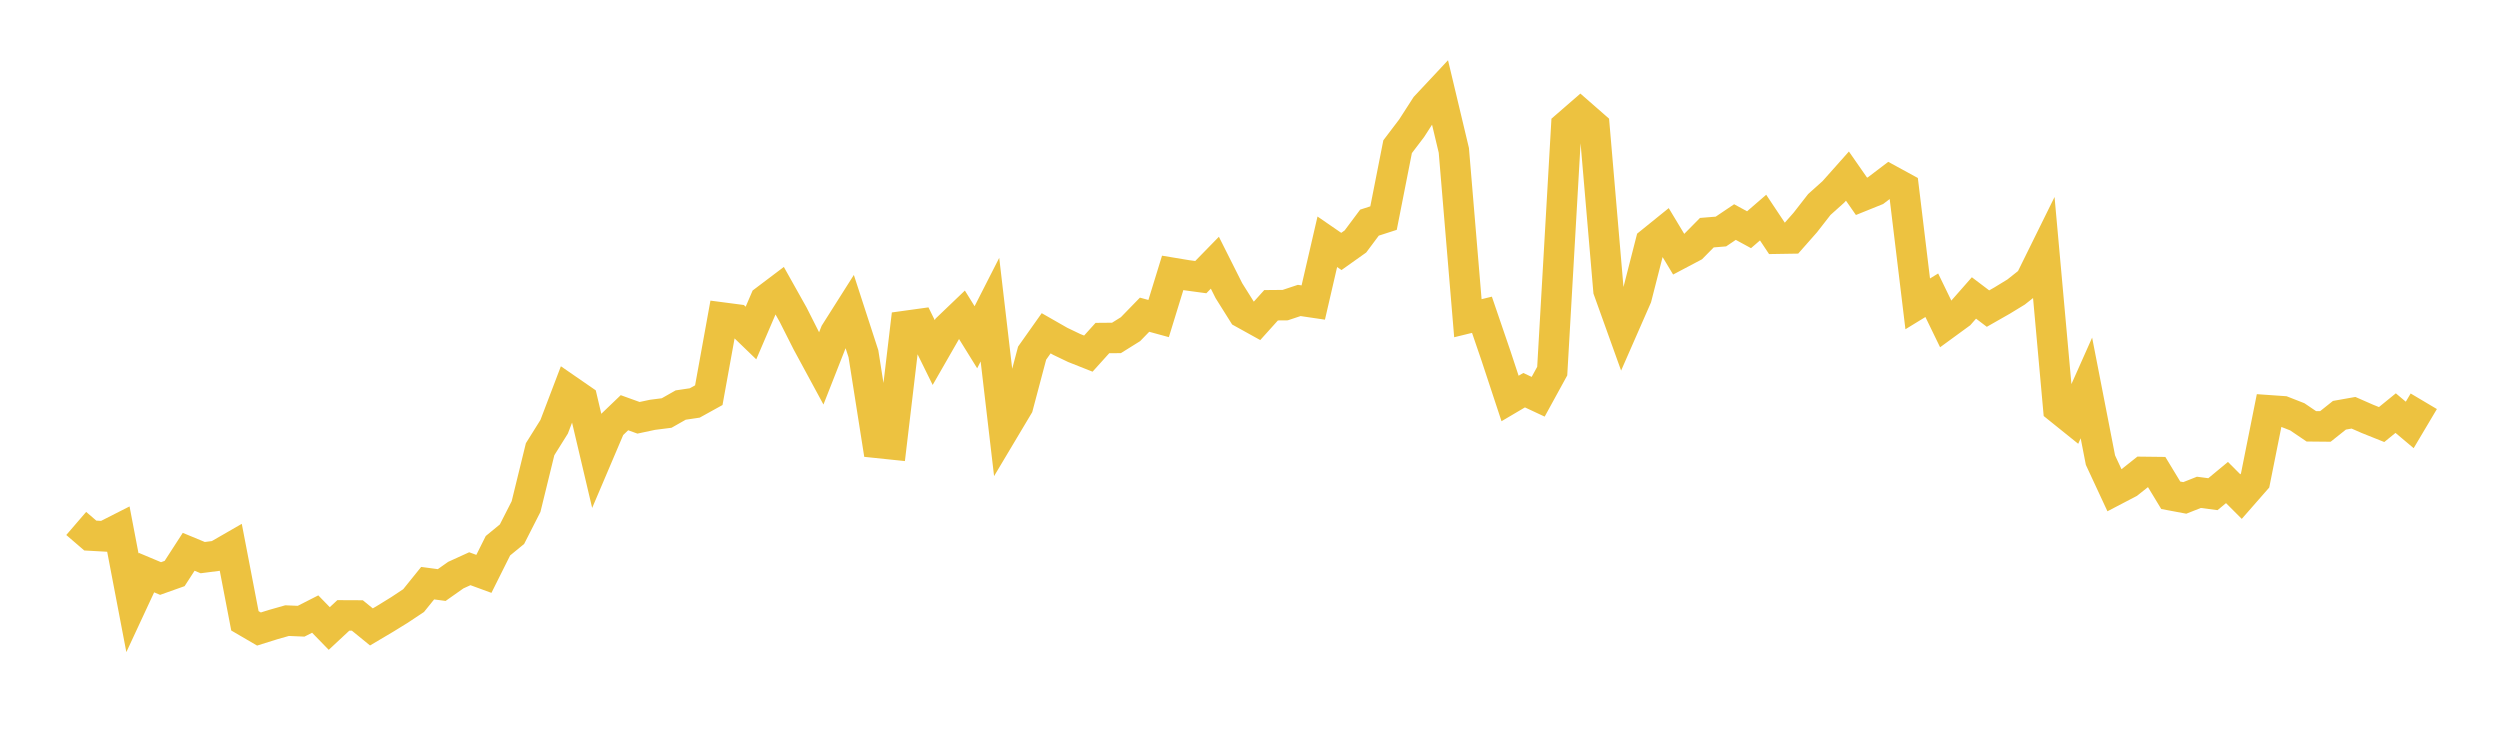<svg width="164" height="48" xmlns="http://www.w3.org/2000/svg" xmlns:xlink="http://www.w3.org/1999/xlink"><path fill="none" stroke="rgb(237,194,64)" stroke-width="2" d="M5,34.338L5.922,35.132L6.844,35.183L7.766,34.715L8.689,39.546L9.611,37.564L10.533,37.951L11.455,37.623L12.377,36.198L13.299,36.58L14.222,36.461L15.144,35.93L16.066,40.726L16.988,41.264L17.91,40.975L18.832,40.713L19.754,40.752L20.677,40.282L21.599,41.23L22.521,40.371L23.443,40.375L24.365,41.126L25.287,40.58L26.21,40.011L27.132,39.399L28.054,38.256L28.976,38.379L29.898,37.729L30.82,37.308L31.743,37.646L32.665,35.8L33.587,35.043L34.509,33.232L35.431,29.469L36.353,27.995L37.275,25.574L38.198,26.211L39.12,30.124L40.042,27.958L40.964,27.074L41.886,27.407L42.808,27.211L43.731,27.094L44.653,26.571L45.575,26.434L46.497,25.924L47.419,20.836L48.341,20.957L49.263,21.847L50.186,19.696L51.108,19L52.03,20.645L52.952,22.469L53.874,24.171L54.796,21.825L55.719,20.368L56.641,23.206L57.563,29.054L58.485,29.15L59.407,21.381L60.329,21.253L61.251,23.126L62.174,21.518L63.096,20.636L64.018,22.124L64.94,20.314L65.862,28.19L66.784,26.644L67.707,23.166L68.629,21.863L69.551,22.39L70.473,22.832L71.395,23.197L72.317,22.176L73.24,22.168L74.162,21.593L75.084,20.645L76.006,20.897L76.928,17.902L77.85,18.055L78.772,18.18L79.695,17.234L80.617,19.069L81.539,20.538L82.461,21.049L83.383,20.025L84.305,20.017L85.228,19.71L86.15,19.846L87.072,15.86L87.994,16.495L88.916,15.84L89.838,14.605L90.76,14.307L91.683,9.624L92.605,8.41L93.527,6.978L94.449,5.993L95.371,9.862L96.293,20.874L97.216,20.649L98.138,23.346L99.06,26.14L99.982,25.596L100.904,26.027L101.826,24.344L102.749,8.265L103.671,7.465L104.593,8.271L105.515,19.041L106.437,21.609L107.359,19.506L108.281,15.898L109.204,15.152L110.126,16.684L111.048,16.197L111.97,15.263L112.892,15.188L113.814,14.567L114.737,15.07L115.659,14.274L116.581,15.659L117.503,15.644L118.425,14.599L119.347,13.416L120.269,12.589L121.192,11.552L122.114,12.878L123.036,12.506L123.958,11.805L124.88,12.308L125.802,19.933L126.725,19.368L127.647,21.267L128.569,20.594L129.491,19.546L130.413,20.244L131.335,19.719L132.257,19.156L133.18,18.424L134.102,16.555L135.024,26.778L135.946,27.52L136.868,25.45L137.79,30.184L138.713,32.169L139.635,31.688L140.557,30.957L141.479,30.968L142.401,32.49L143.323,32.663L144.246,32.298L145.168,32.418L146.09,31.654L147.012,32.576L147.934,31.524L148.856,26.916L149.778,26.98L150.701,27.342L151.623,27.966L152.545,27.975L153.467,27.241L154.389,27.077L155.311,27.481L156.234,27.85L157.156,27.1L158.078,27.876L159,26.323"></path></svg>